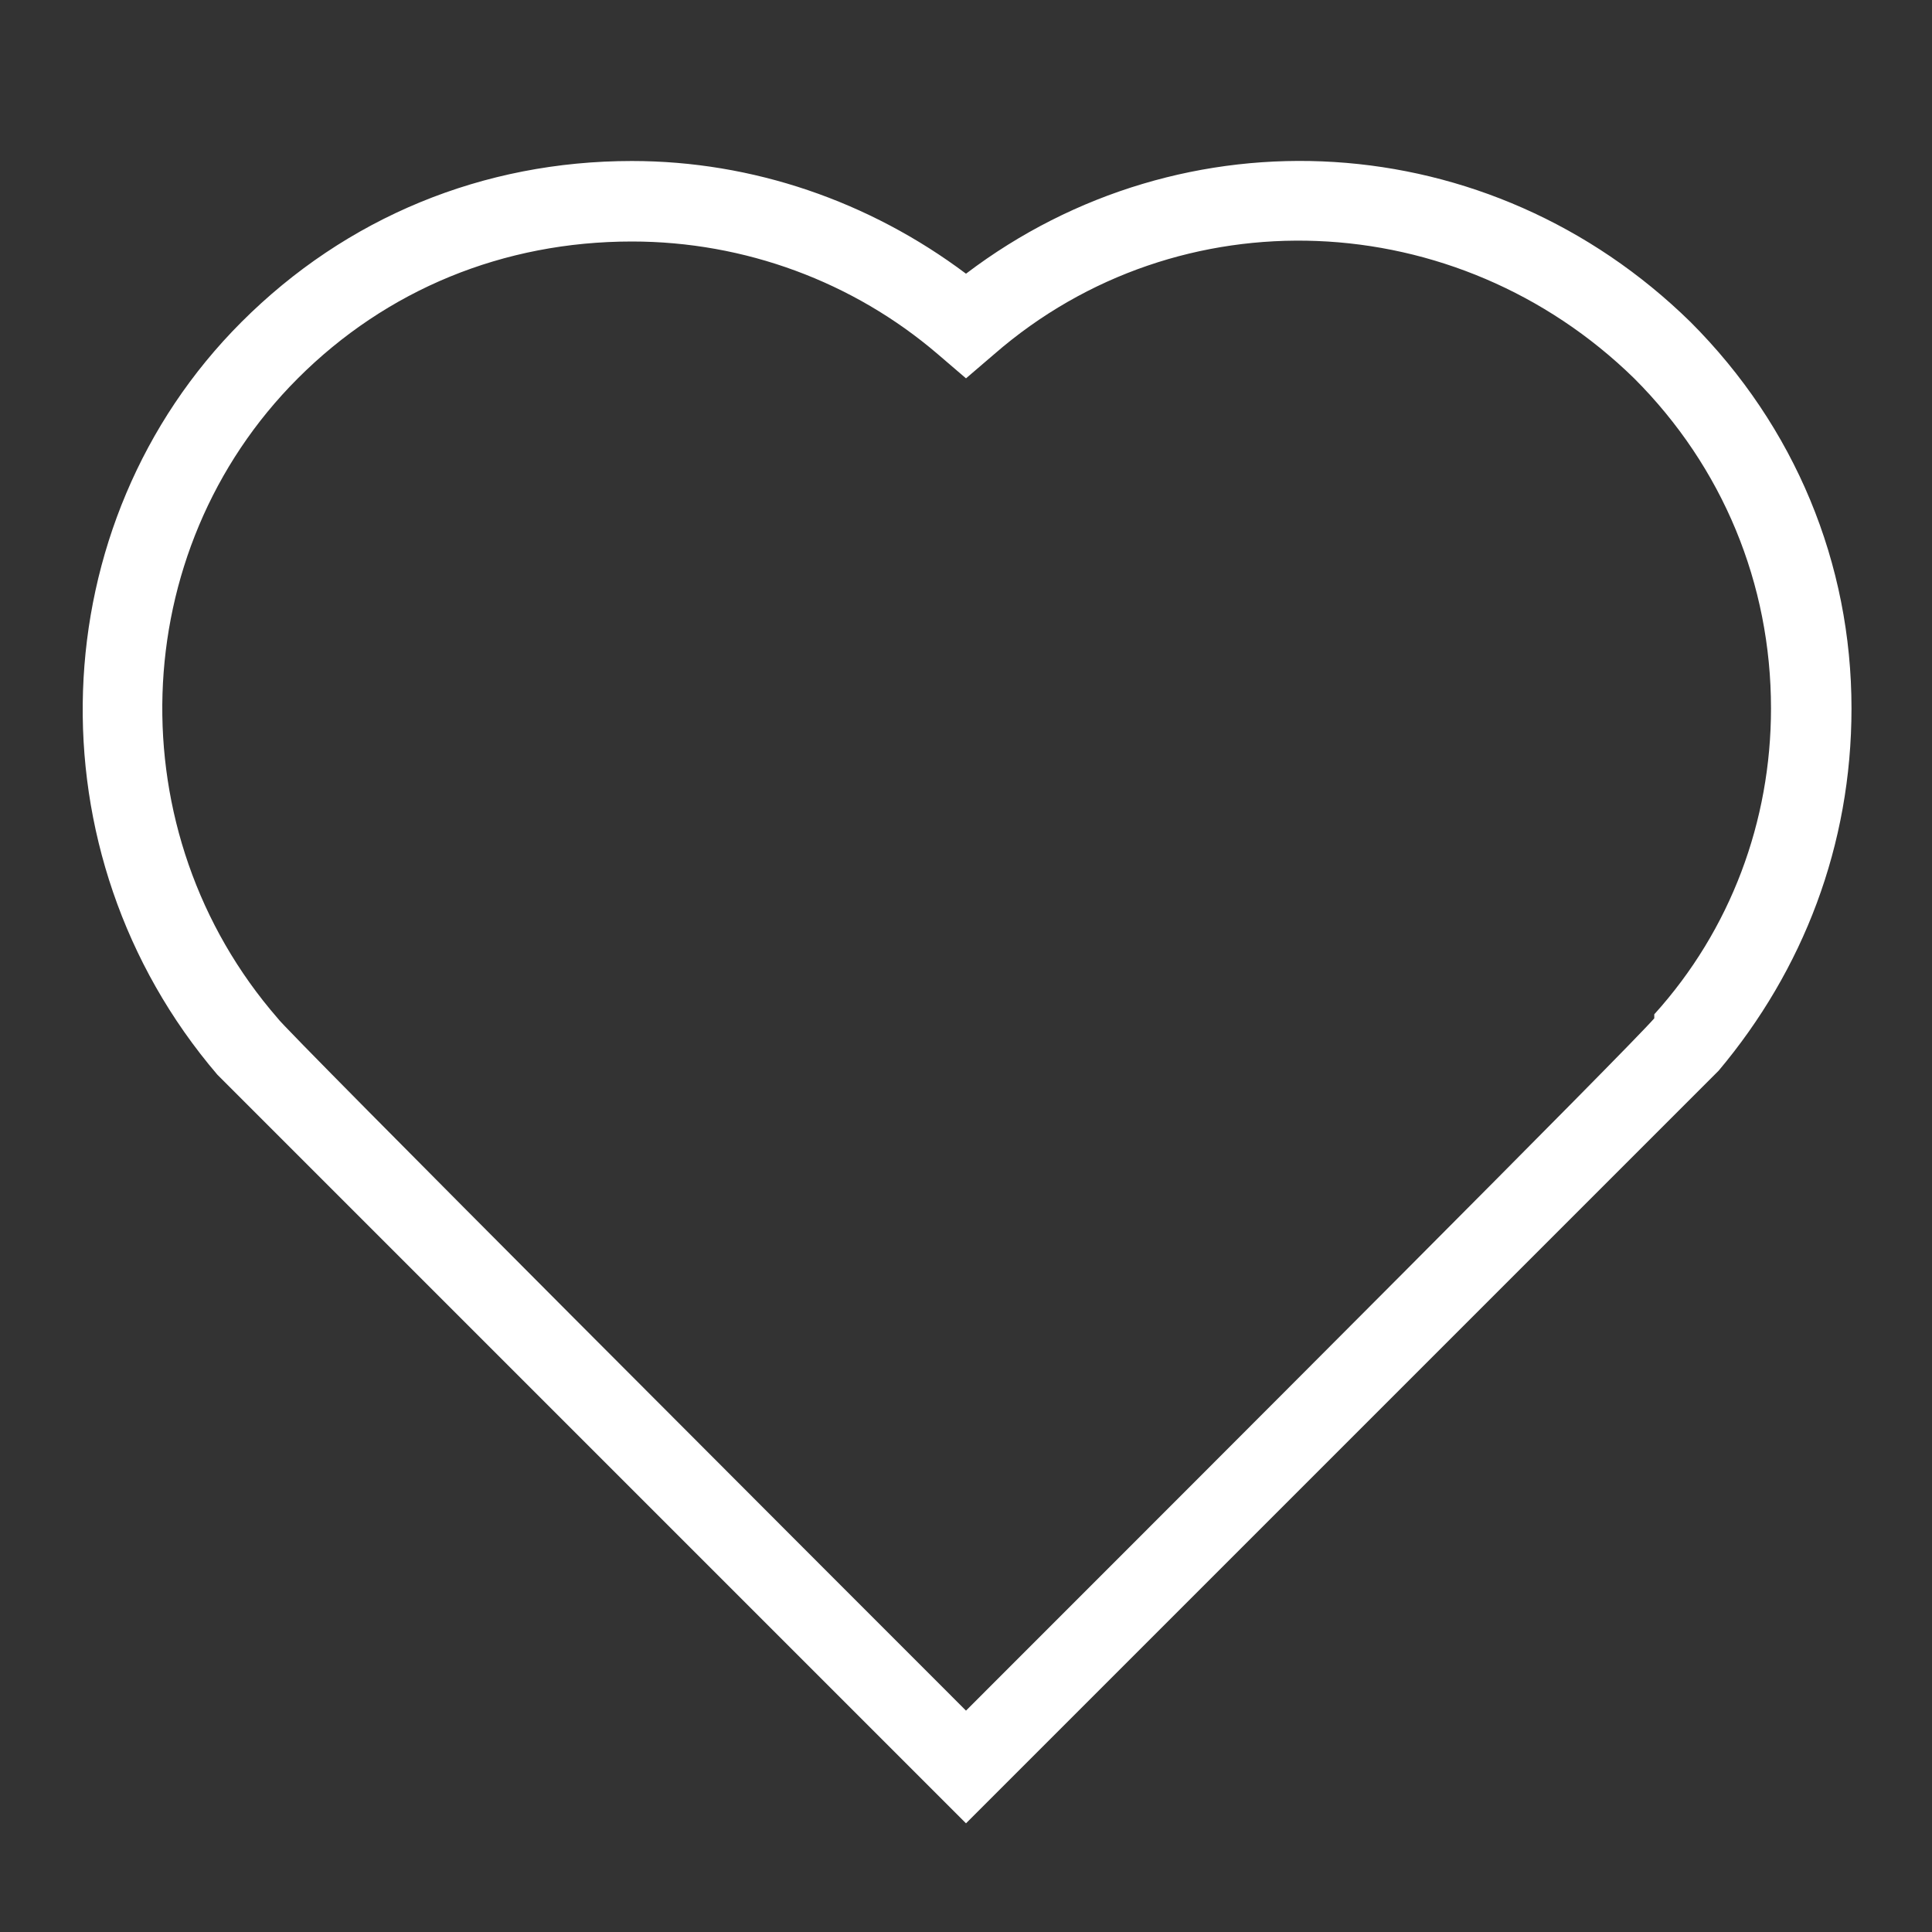 <?xml version="1.0" ?><svg id="Layer_1" style="enable-background:new 0 0 48 48;" version="1.1" viewBox="0 0 48 48" xml:space="preserve" xmlns="http://www.w3.org/2000/svg" xmlns:xlink="http://www.w3.org/1999/xlink"><rect x="0" y="0" width="48" height="48" fill="#333333" stroke="none"/><g><path d="M24,45.3l-0.7-0.7c0,0-17.7-17.7-17.9-17.9C0.7,21.2,1,13,6,8c2.6-2.6,6-4,9.7-4c3,0,5.9,1,8.3,2.8C29.4,2.7,37,3.1,42,8   l0,0c2.6,2.6,4,6,4,9.6c0,3.4-1.2,6.5-3.3,9l0,0C42.3,27,40,29.3,24.7,44.6L24,45.3z M15.7,6c-3.2,0-6.1,1.2-8.3,3.4   c-4.3,4.3-4.5,11.3-0.5,15.9C7,25.5,20.7,39.2,24,42.5c6.8-6.8,16.4-16.4,17.1-17.2l0-0.1c1.9-2.1,2.9-4.8,2.9-7.6   c0-3.1-1.2-6-3.4-8.2c-4.4-4.3-11.3-4.6-15.9-0.6L24,9.4l-0.7-0.6C21.2,7,18.5,6,15.7,6z" fill="white"/></g></svg>